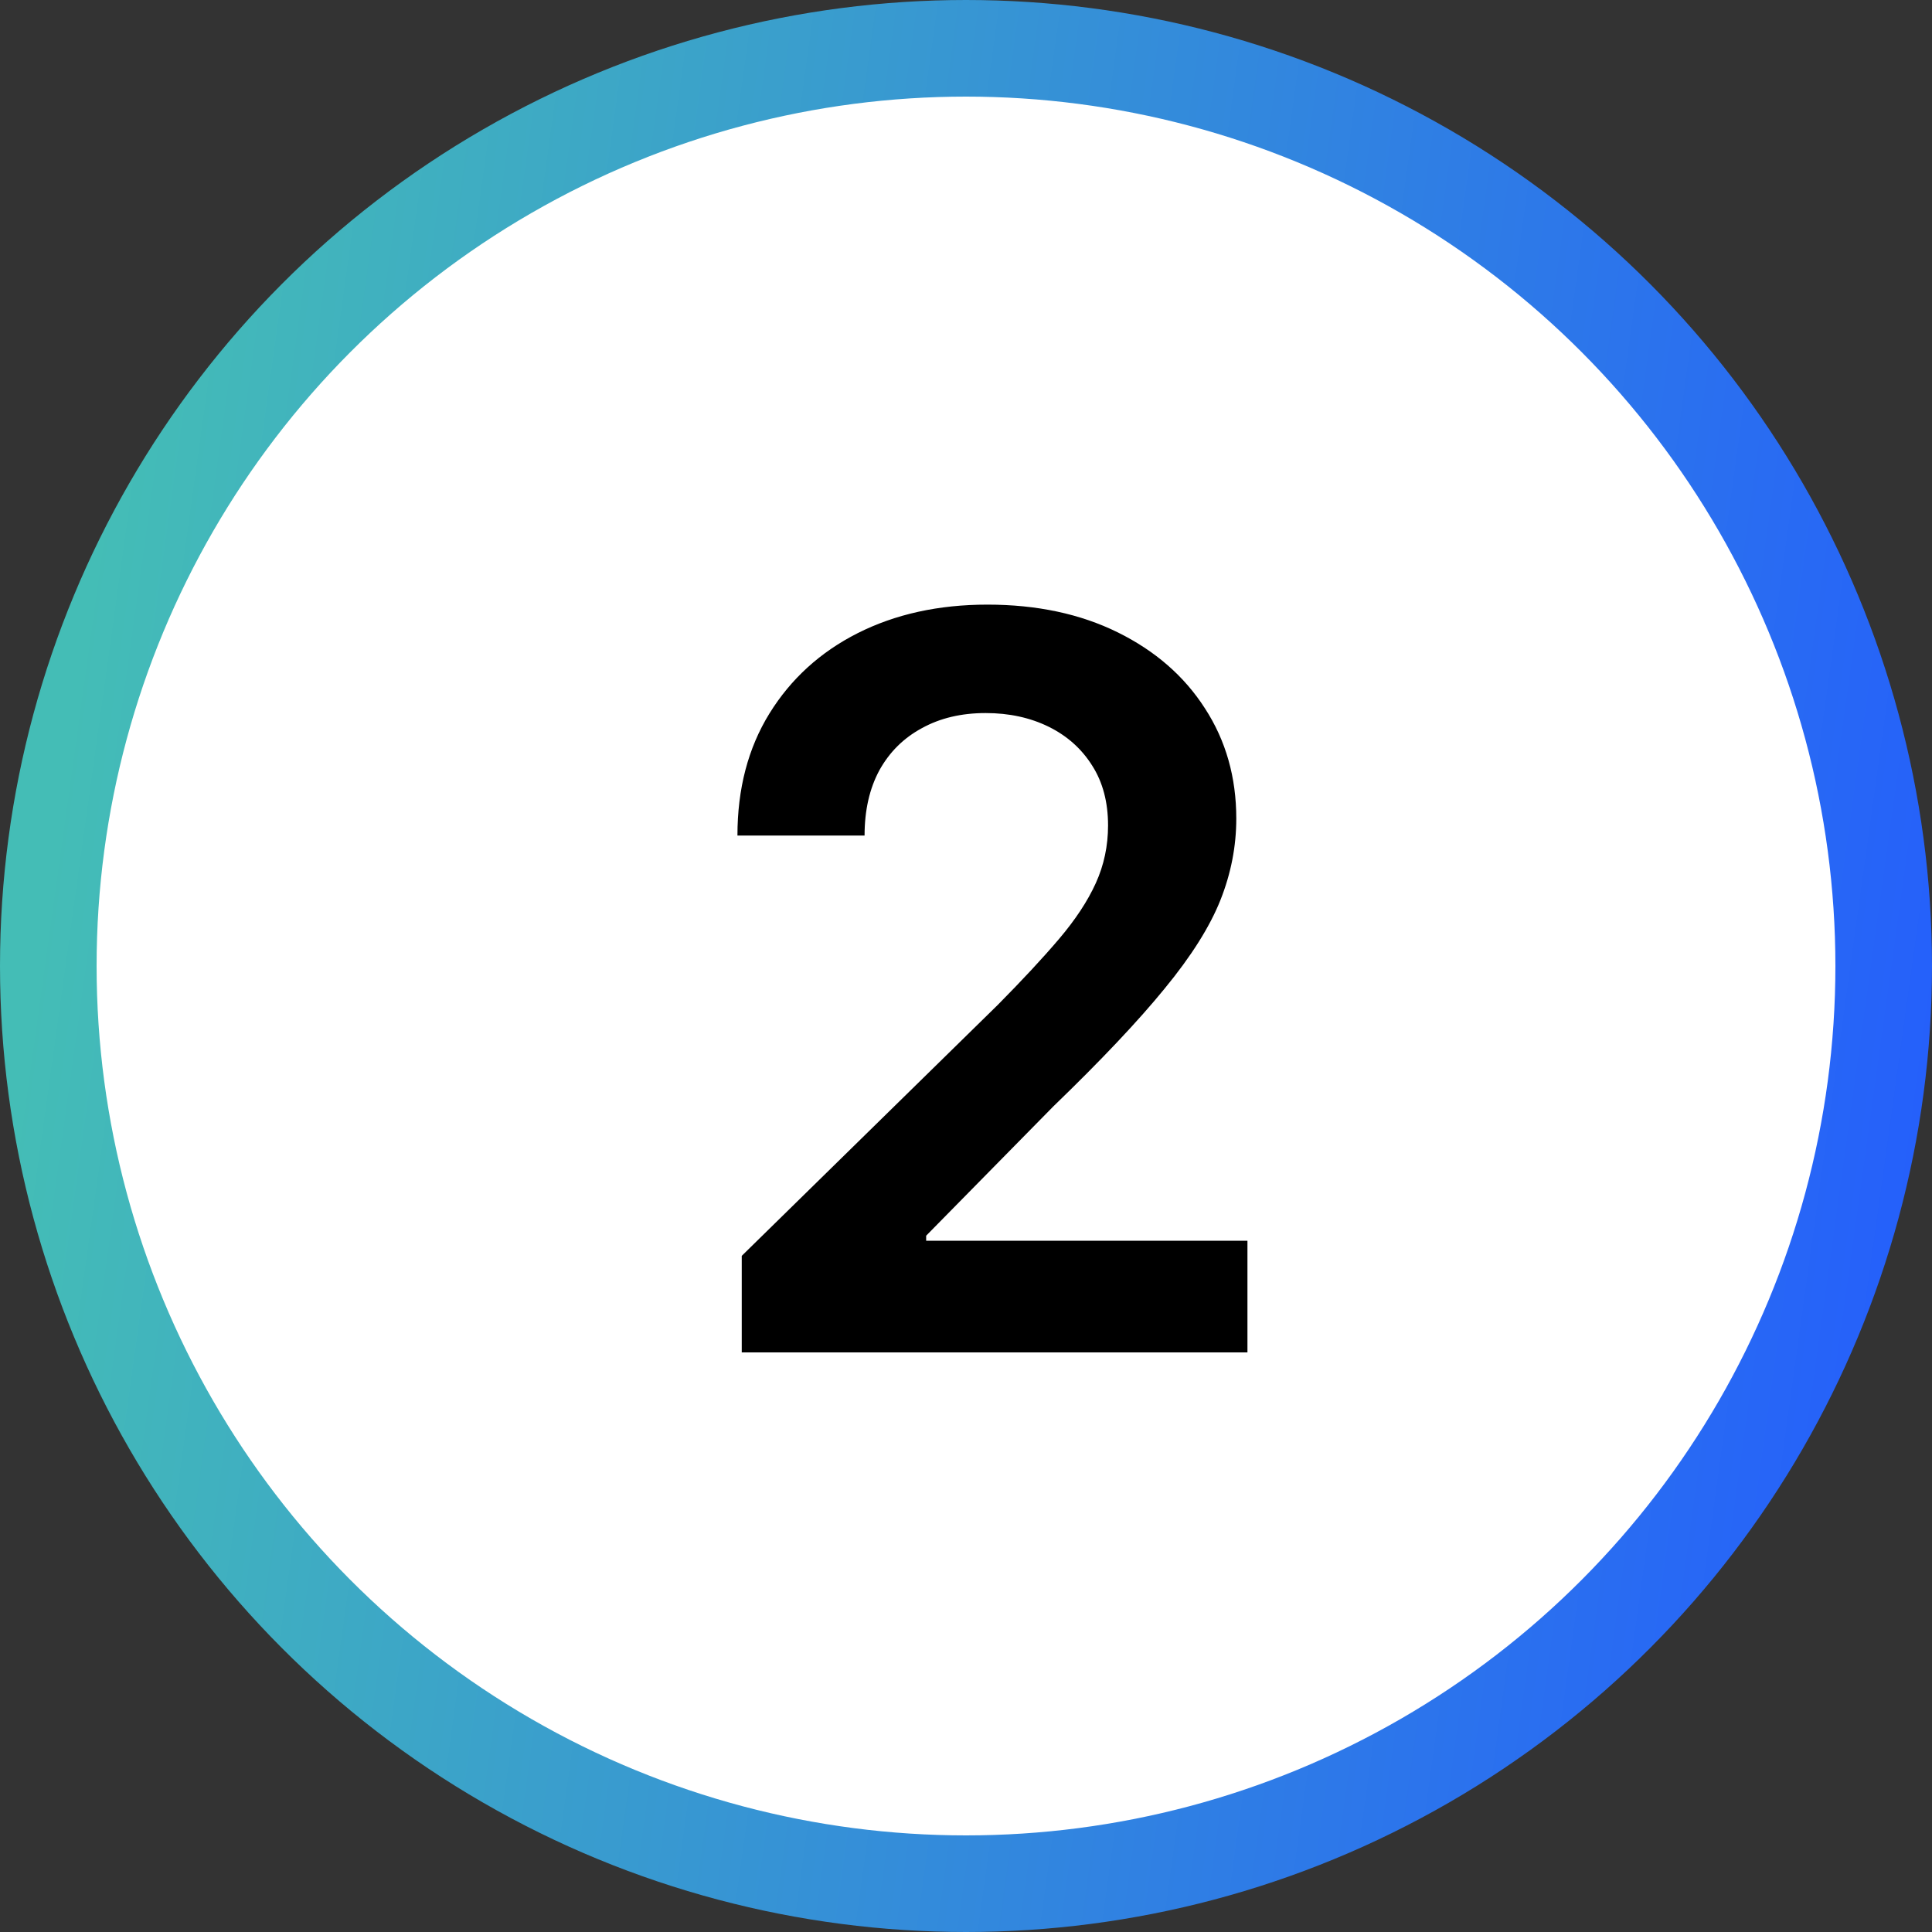 <svg width="40" height="40" viewBox="0 0 40 40" fill="none" xmlns="http://www.w3.org/2000/svg">
<rect x="0" y="0" width="40" height="40" fill="#333333" stroke="none"/>
<circle cx="20" cy="20" r="19" fill="white" stroke="url(#paint0_linear_11599_4565)" stroke-width="2"/>
<path d="M15.357 28V26.001L20.659 20.804C21.166 20.291 21.589 19.837 21.927 19.439C22.265 19.041 22.519 18.656 22.688 18.283C22.857 17.91 22.941 17.512 22.941 17.09C22.941 16.608 22.832 16.195 22.613 15.852C22.395 15.504 22.094 15.235 21.711 15.046C21.328 14.858 20.893 14.763 20.406 14.763C19.904 14.763 19.464 14.867 19.086 15.076C18.708 15.28 18.415 15.571 18.206 15.949C18.002 16.327 17.9 16.777 17.9 17.299H15.268C15.268 16.329 15.489 15.486 15.931 14.771C16.374 14.055 16.983 13.5 17.759 13.108C18.539 12.715 19.434 12.518 20.443 12.518C21.467 12.518 22.367 12.71 23.143 13.093C23.918 13.476 24.52 14 24.947 14.666C25.38 15.332 25.596 16.093 25.596 16.948C25.596 17.52 25.487 18.082 25.268 18.634C25.049 19.185 24.664 19.797 24.112 20.468C23.565 21.139 22.797 21.952 21.808 22.907L19.175 25.584V25.688H25.827V28H15.357Z" fill="black"/>
<defs>
<linearGradient id="paint0_linear_11599_4565" x1="2.656" y1="6" x2="43.927" y2="11.733" gradientUnits="userSpaceOnUse">
<stop stop-color="#44BDB6"/>
<stop offset="1" stop-color="#235AFF"/>
</linearGradient>
</defs>
</svg>
